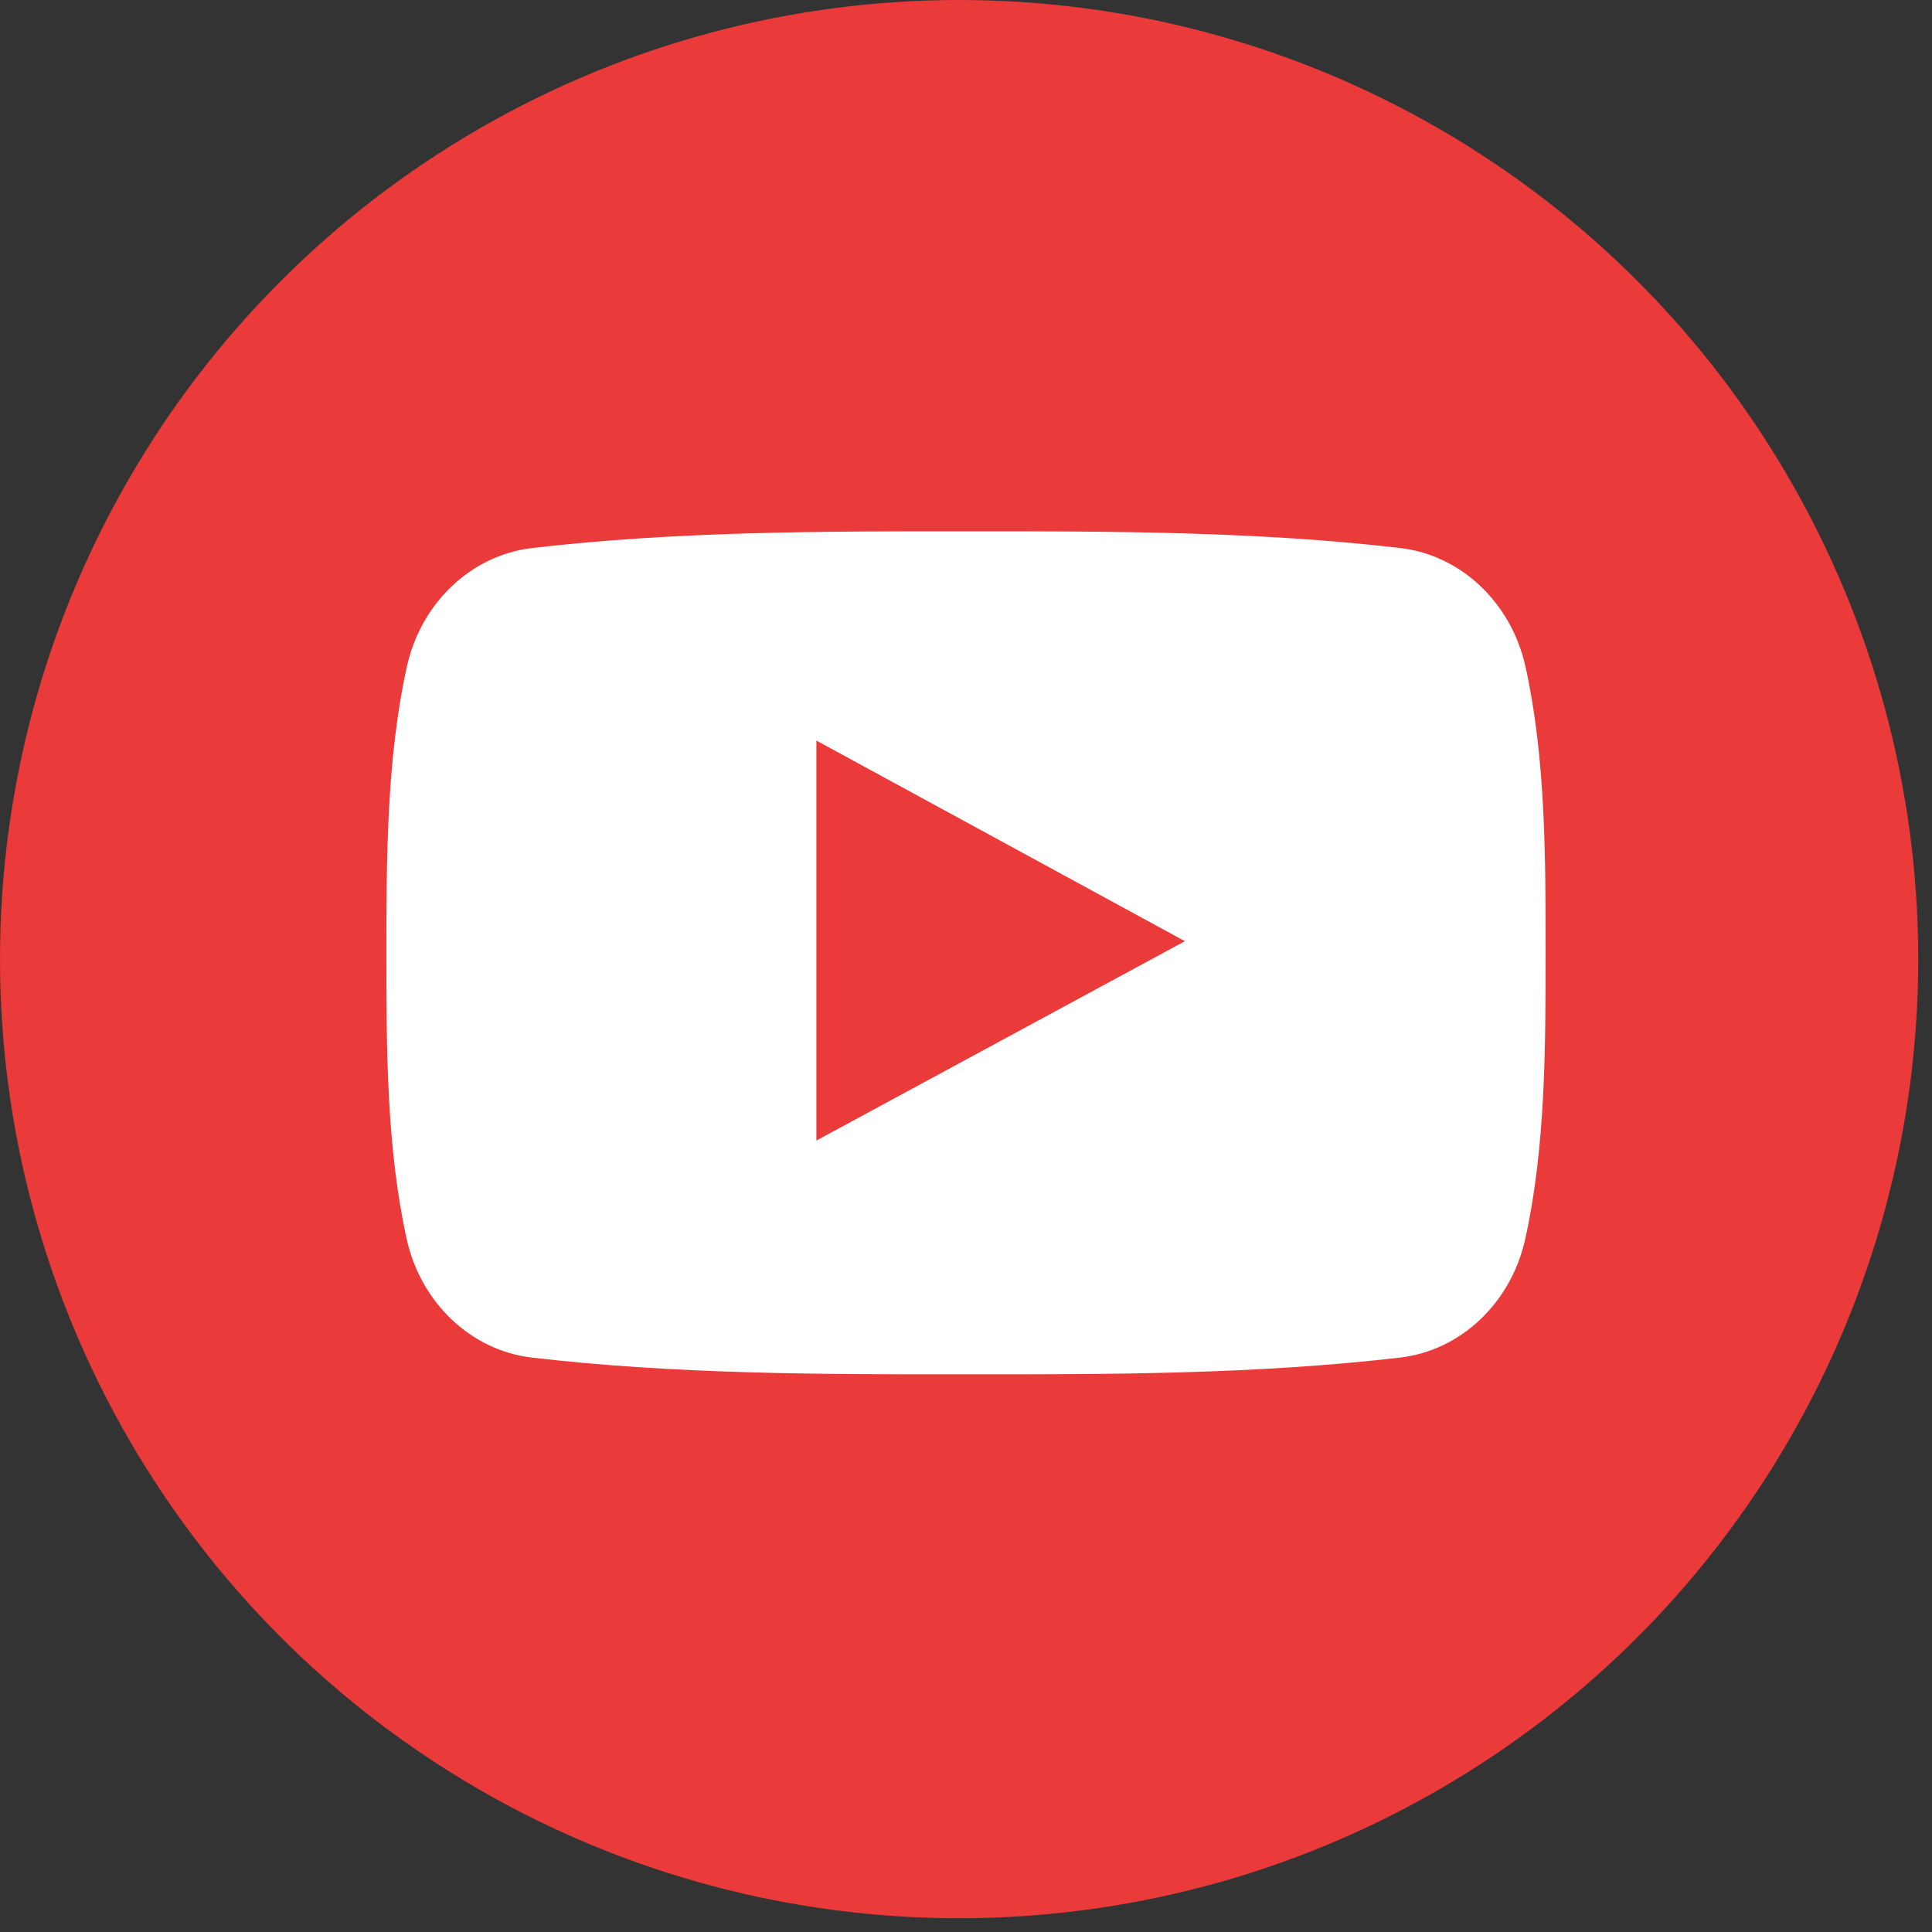 <?xml version="1.0" encoding="UTF-8"?>
<svg width="32px" height="32px" viewBox="0 0 32 32" version="1.1" xmlns="http://www.w3.org/2000/svg" xmlns:xlink="http://www.w3.org/1999/xlink">
    <rect x="0" y="0" width="32" height="32" fill="#333333" stroke="none"/>
    <!-- Generator: Sketch 54.1 (76490) - https://sketchapp.com -->
    <title>youtube-circle</title>
    <desc>Created with Sketch.</desc>
    <g id="youtube-circle" stroke="none" stroke-width="1" fill="none" fill-rule="evenodd">
        <g fill-rule="nonzero">
            <circle id="Oval-Copy" fill="#EA3A3A" cx="15.886" cy="15.886" r="15.886"></circle>
            <path d="M25.268,11.046 C25.603,12.564 25.6,14.22 25.6,15.782 C25.6,17.344 25.599,19 25.264,20.517 C25.029,21.583 24.194,22.369 23.189,22.486 C20.808,22.763 18.399,22.765 15.999,22.763 C13.6,22.765 11.19,22.763 8.809,22.486 C7.804,22.368 6.969,21.582 6.735,20.517 C6.4,19 6.4,17.344 6.4,15.782 C6.4,14.22 6.404,12.564 6.738,11.046 C6.973,9.981 7.808,9.195 8.813,9.077 C11.194,8.8 13.604,8.799 16.003,8.8 C18.402,8.799 20.812,8.8 23.193,9.077 C24.198,9.195 25.033,9.981 25.268,11.046 Z M13.522,18.891 C15.562,17.787 17.585,16.694 19.626,15.589 C17.579,14.474 15.557,13.374 13.522,12.266 L13.522,18.891 Z" id="youtube" fill="#FFFFFF"></path>
        </g>
    </g>
</svg>